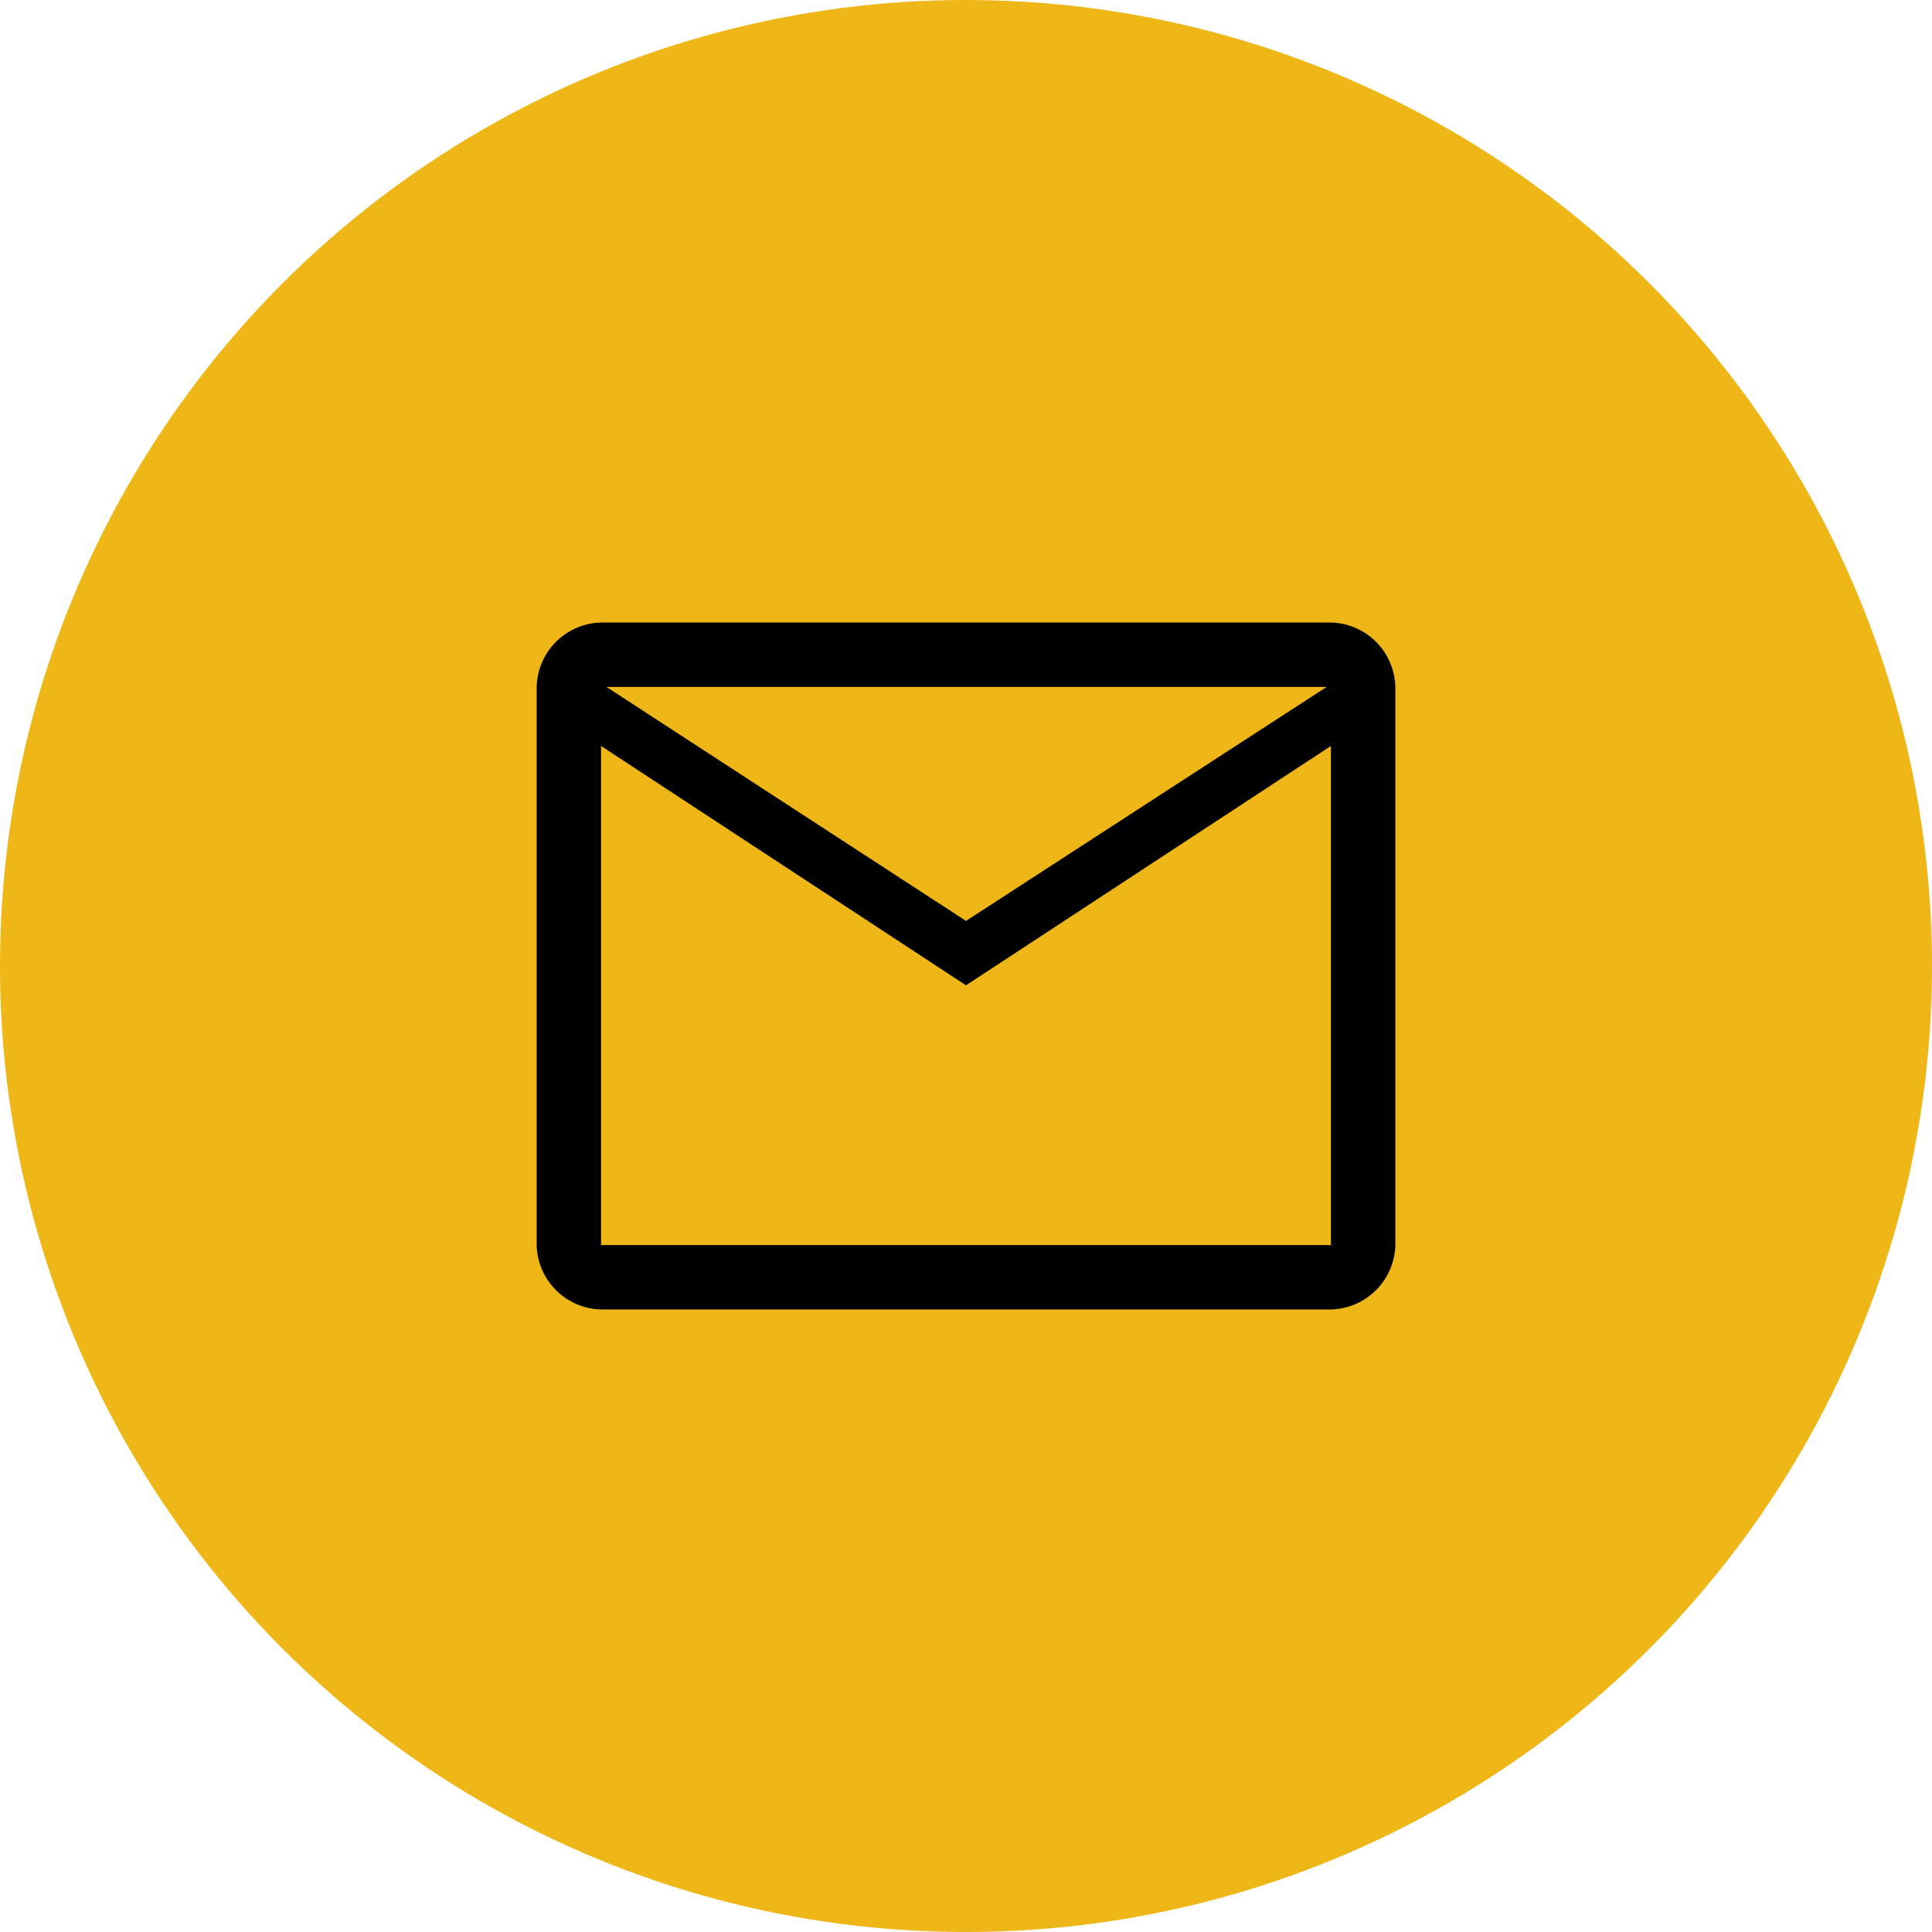 <svg height="36" viewBox="0 0 36 36" width="36" xmlns="http://www.w3.org/2000/svg">
    <circle cx="18" cy="18" fill="#EEB717" r="18"/>
    <path
        d="m5.2 20.8a1.23 1.23 0 0 1 -1.2-1.2v-10.4a1.23 1.23 0 0 1 1.2-1.2h13.6a1.23 1.23 0 0 1 1.2 1.2v10.4a1.23 1.23 0 0 1 -1.2 1.2zm6.8-6.04-6.8-4.46v9.3h13.6v-9.3zm0-1.2 6.72-4.36h-13.42z"
        fill="#000000" transform="translate(6 3.6)"/>
</svg>
